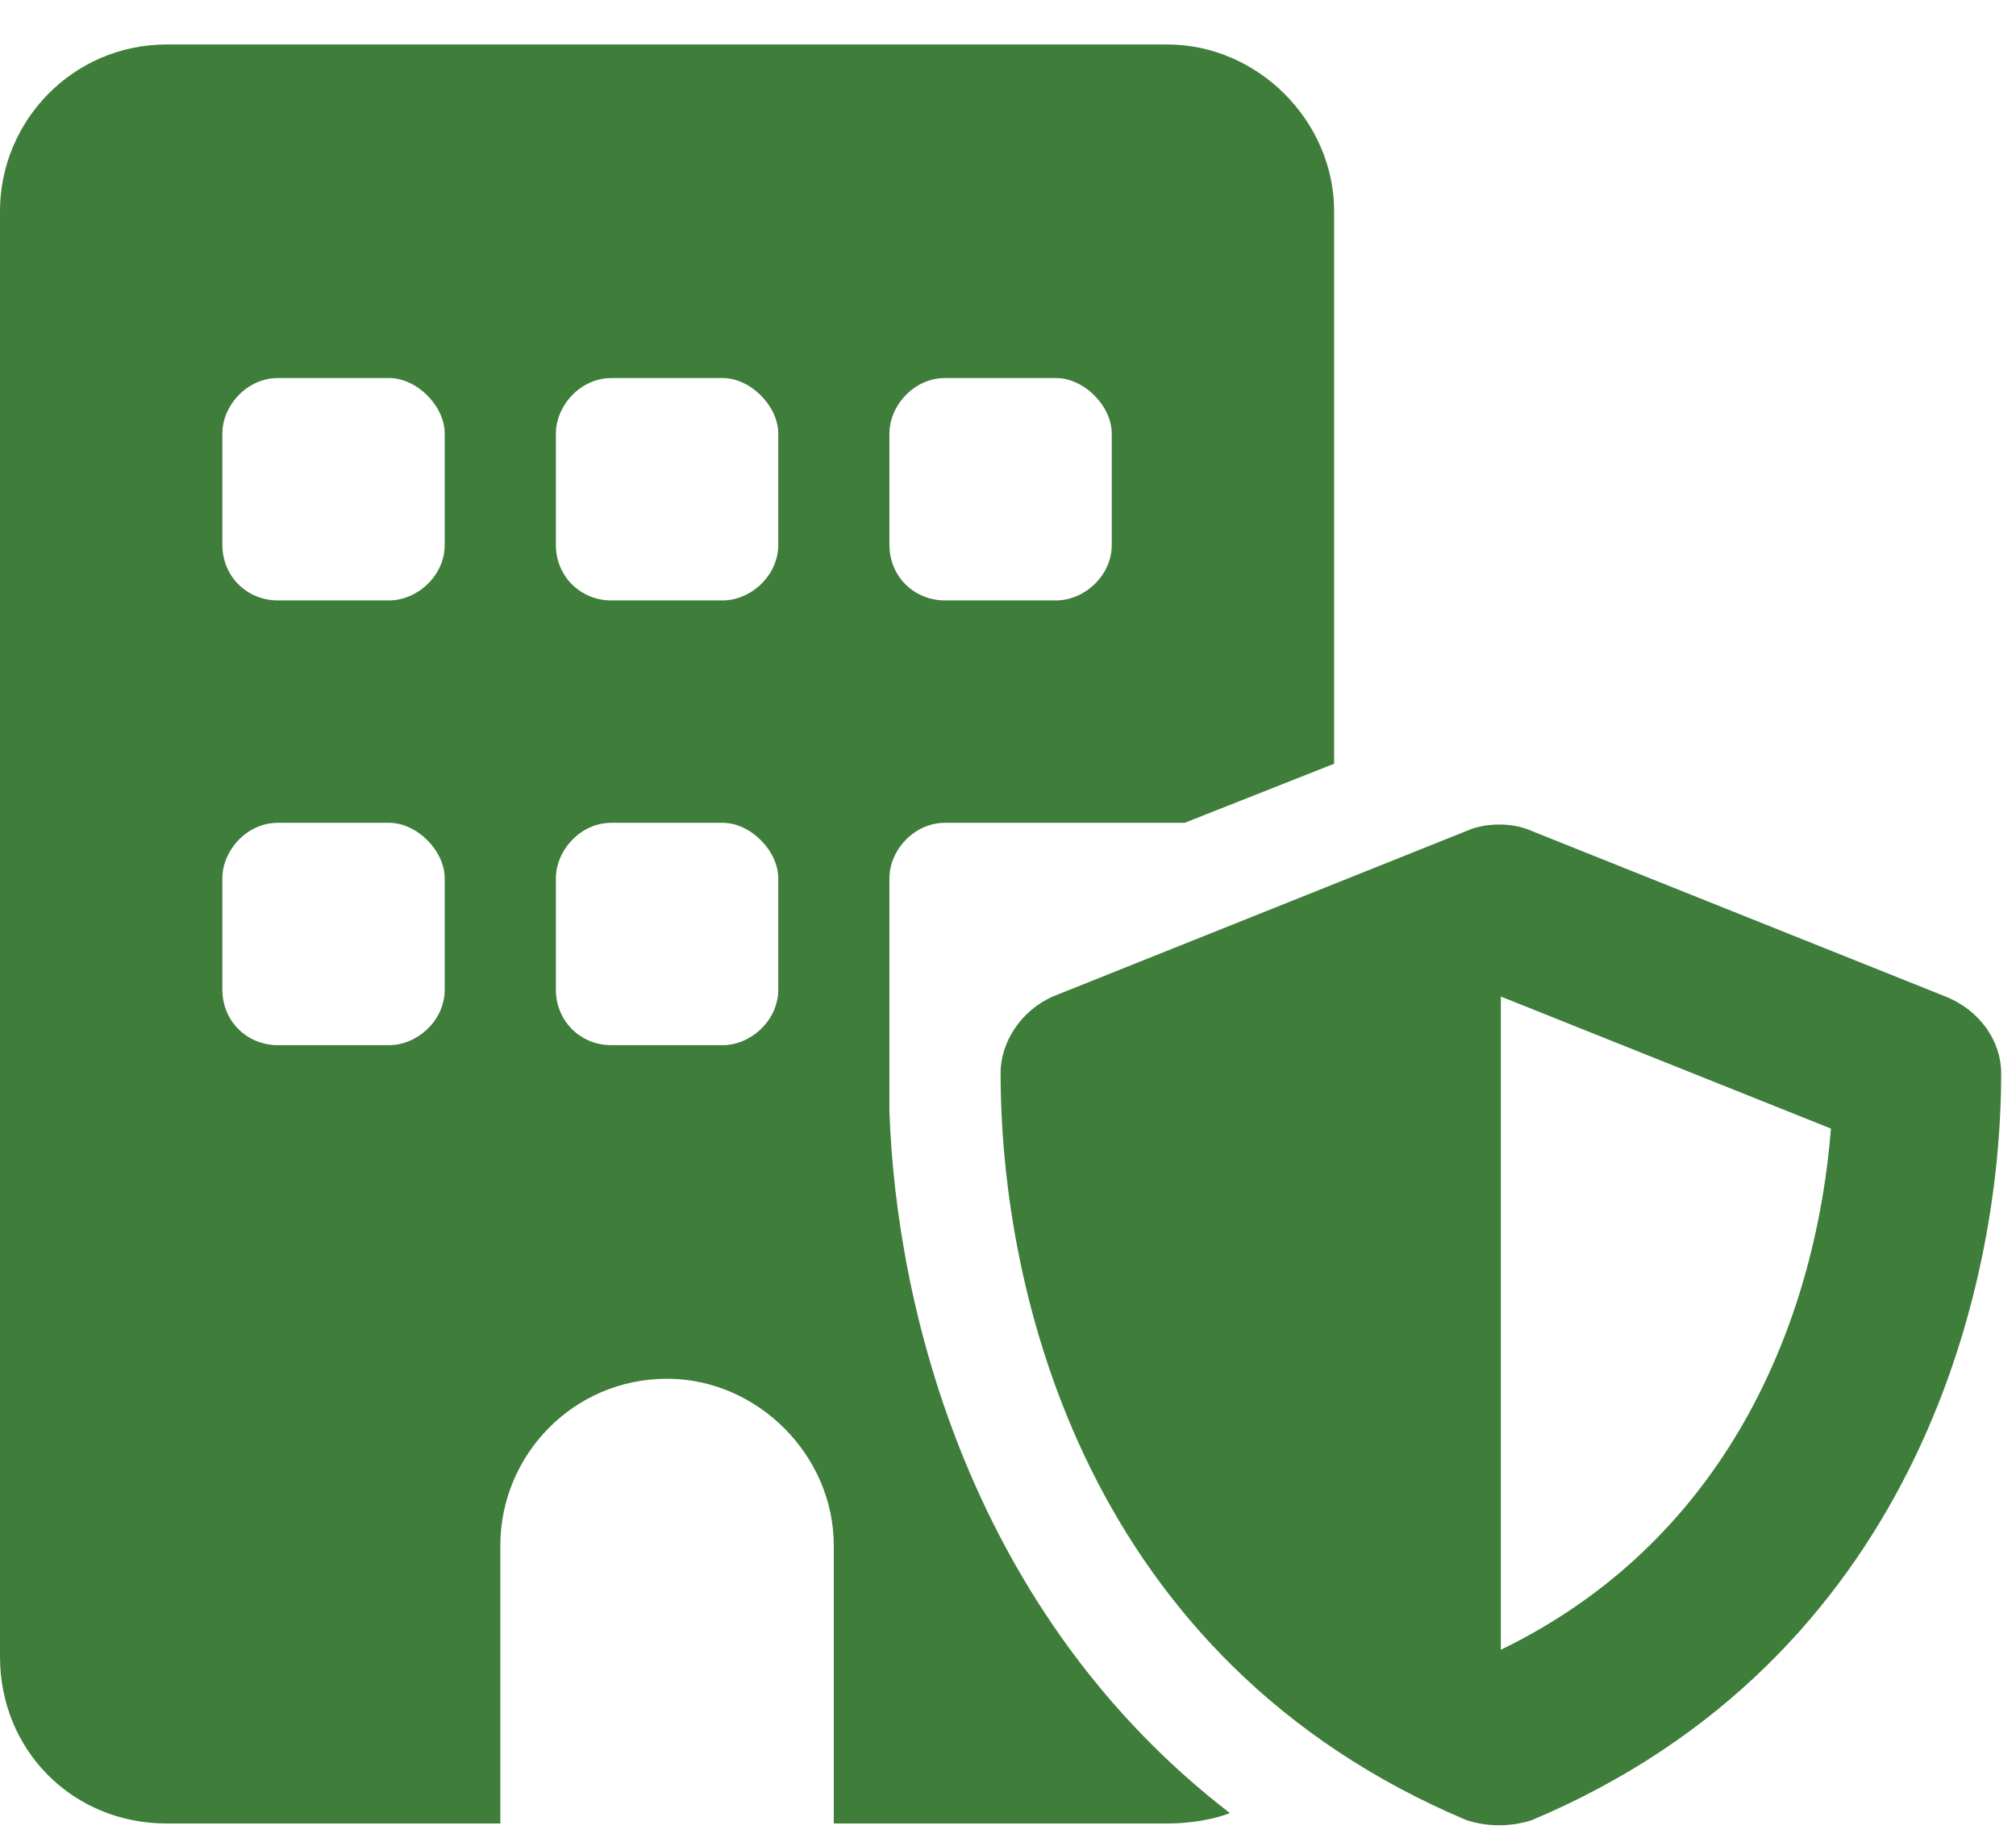 <svg width="34" height="31" viewBox="0 0 34 31" fill="none" xmlns="http://www.w3.org/2000/svg">
<path d="M0 3.562C0 2.039 1.23 0.75 2.812 0.75H19.688C21.211 0.75 22.5 2.039 22.5 3.562V12.879L19.98 13.875H17.812H15.938C15.41 13.875 15 14.344 15 14.812V16.688V18.152V18.562C15 18.621 15 18.68 15 18.738C15.117 22.137 16.406 27.234 20.742 30.574C20.449 30.691 20.039 30.75 19.688 30.75H14.062V26.062C14.062 24.539 12.773 23.25 11.25 23.25C9.668 23.25 8.438 24.539 8.438 26.062V30.75H2.812C1.23 30.75 0 29.52 0 27.938V3.562ZM4.688 13.875C4.16 13.875 3.75 14.344 3.75 14.812V16.688C3.75 17.215 4.16 17.625 4.688 17.625H6.562C7.031 17.625 7.5 17.215 7.5 16.688V14.812C7.5 14.344 7.031 13.875 6.562 13.875H4.688ZM9.375 14.812V16.688C9.375 17.215 9.785 17.625 10.312 17.625H12.188C12.656 17.625 13.125 17.215 13.125 16.688V14.812C13.125 14.344 12.656 13.875 12.188 13.875H10.312C9.785 13.875 9.375 14.344 9.375 14.812ZM3.75 7.312V9.188C3.75 9.715 4.16 10.125 4.688 10.125H6.562C7.031 10.125 7.5 9.715 7.5 9.188V7.312C7.5 6.844 7.031 6.375 6.562 6.375H4.688C4.16 6.375 3.75 6.844 3.75 7.312ZM10.312 6.375C9.785 6.375 9.375 6.844 9.375 7.312V9.188C9.375 9.715 9.785 10.125 10.312 10.125H12.188C12.656 10.125 13.125 9.715 13.125 9.188V7.312C13.125 6.844 12.656 6.375 12.188 6.375H10.312ZM15 7.312V9.188C15 9.715 15.41 10.125 15.938 10.125H17.812C18.281 10.125 18.75 9.715 18.75 9.188V7.312C18.75 6.844 18.281 6.375 17.812 6.375H15.938C15.41 6.375 15 6.844 15 7.312ZM24.785 13.992C25.078 13.875 25.488 13.875 25.781 13.992L32.812 16.805C33.398 17.039 33.75 17.566 33.75 18.094C33.75 21.844 32.227 27.996 25.84 30.691C25.488 30.809 25.078 30.809 24.727 30.691C18.34 27.996 16.875 21.844 16.875 18.094C16.875 17.566 17.227 17.039 17.754 16.805L24.785 13.992ZM30.879 19.031L25.312 16.805V27.82C29.297 25.887 30.645 22.02 30.879 19.031Z" fill="#3F7D3B"/>
</svg>
